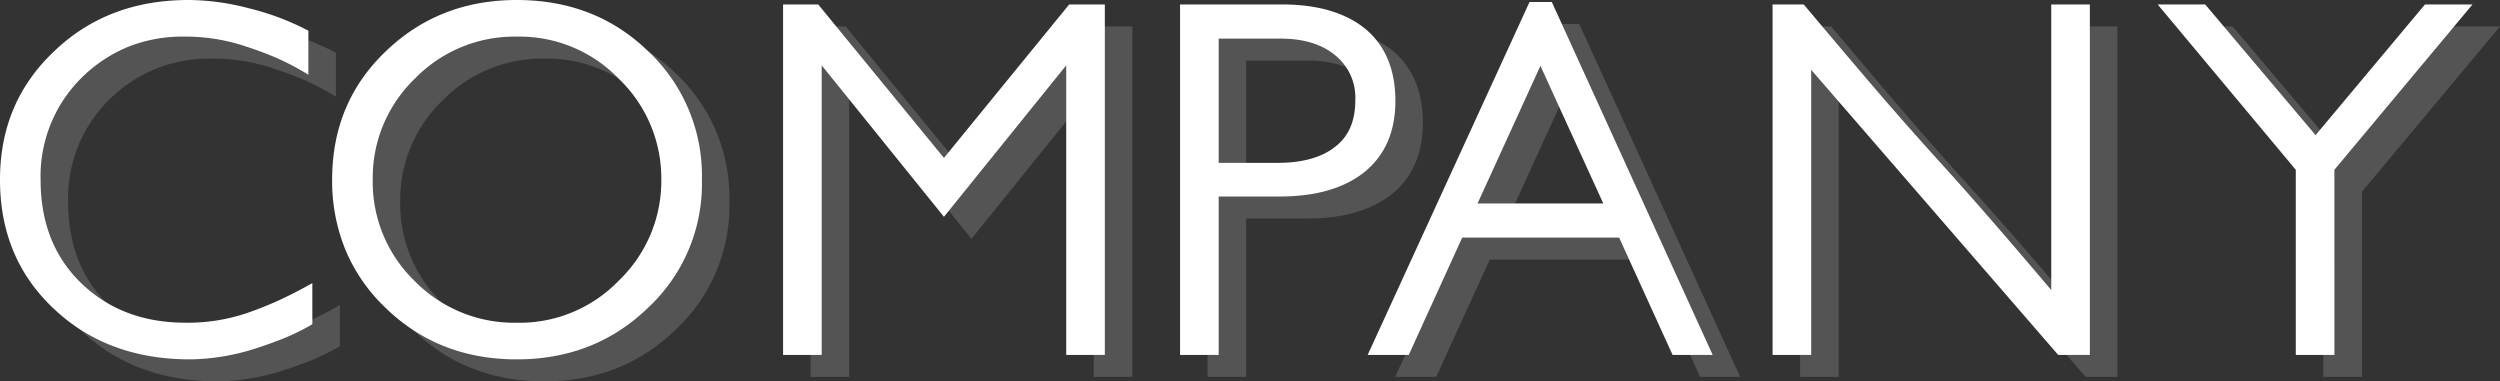 <svg xmlns="http://www.w3.org/2000/svg" width="454.55" height="69.34" viewBox="0 0 454.55 69.34">
  <rect x="0" y="0" width="454.55" height="69.34" fill="#333333" stroke="none"/>
  <g id="グループ_377" data-name="グループ 377" transform="translate(-820.34 -48.64)">
    <path id="パス_548" data-name="パス 548" d="M-165.87-4.41a39.515,39.515,0,0,1-5.31,2.61q-2.7,1.08-5.58,1.98a40.377,40.377,0,0,1-11.34,1.8q-15.03,0-24.75-9.18-9.81-9.18-9.81-23.49,0-14.04,9.81-23.31,9.72-9.36,24.48-9.36a43.576,43.576,0,0,1,10.71,1.44,49.412,49.412,0,0,1,5.625,1.71,49.957,49.957,0,0,1,5.445,2.43v8.01a47.014,47.014,0,0,0-6.12-3.2q-2.7-1.125-5.49-2.025a34.5,34.5,0,0,0-10.98-1.71,26.716,26.716,0,0,0-10.26,1.89,26.224,26.224,0,0,0-8.37,5.58,25.174,25.174,0,0,0-7.47,18.54q0,11.61,7.29,18.72,7.47,7.29,19.08,7.29a33.523,33.523,0,0,0,11.79-1.98q2.79-.99,5.4-2.2t5.85-3.015Zm70.83-26.28a30.752,30.752,0,0,1-9.72,23.22q-9.72,9.45-23.94,9.45t-23.85-9.36a31.111,31.111,0,0,1-7.29-10.53,32.99,32.99,0,0,1-2.43-12.78q0-13.95,9.63-23.22,9.72-9.45,23.94-9.45,14.31,0,23.94,9.36A31.04,31.04,0,0,1-95.04-30.69Zm-7.38,0a25.087,25.087,0,0,0-7.74-18.36A25.058,25.058,0,0,0-128.7-56.7a25.249,25.249,0,0,0-18.54,7.65,25.04,25.04,0,0,0-7.65,18.36,25,25,0,0,0,7.56,18.36A25.354,25.354,0,0,0-128.7-4.68a25.058,25.058,0,0,0,18.54-7.65A25.087,25.087,0,0,0-102.42-30.69ZM-28.8,1.17V-51.48L-51.03-23.94-73.26-51.48V1.17h-7.02V-62.55h6.39l22.86,27.9,22.77-27.9h6.48V1.17ZM31.05-45q0,8.37-5.67,12.96Q19.8-27.63,9.99-27.63H-1.08V1.17H-8.1V-62.55H10.44q9.63,0,15.12,4.41Q31.05-53.55,31.05-45Zm-7.29-.09a9.891,9.891,0,0,0-3.51-8.1q-3.69-3.15-10.08-3.15H-1.08v22.59H9.63q6.84,0,10.53-2.97Q23.76-39.51,23.76-45.09ZM81.45,1.17,71.73-20.16H43.2L33.48,1.17H26.01L55.44-63h4.05L88.74,1.17ZM57.42-51.39,45.99-26.37H68.85ZM151.56,1.17,106.65-50.67V1.17H99.63V-62.55h5.67q6.12,7.29,11.88,14.04t11.7,13.32q5.4,5.94,10.71,12.06T150.3-10.62V-62.55h7.02V1.17Zm50.22-33.66V1.17h-7.02V-32.49L169.65-62.55h8.64l20.07,23.76,19.89-23.76h8.64Z" transform="translate(1043 112)" fill="#fff"/>
    <path id="パス_549" data-name="パス 549" d="M-165.87-4.41a39.515,39.515,0,0,1-5.31,2.61q-2.7,1.08-5.58,1.98a40.377,40.377,0,0,1-11.34,1.8q-15.03,0-24.75-9.18-9.81-9.18-9.81-23.49,0-14.04,9.81-23.31,9.72-9.36,24.48-9.36a43.576,43.576,0,0,1,10.71,1.44,49.412,49.412,0,0,1,5.625,1.71,49.957,49.957,0,0,1,5.445,2.43v8.01a47.014,47.014,0,0,0-6.12-3.2q-2.7-1.125-5.49-2.025a34.5,34.5,0,0,0-10.98-1.71,26.716,26.716,0,0,0-10.26,1.89,26.224,26.224,0,0,0-8.37,5.58,25.174,25.174,0,0,0-7.47,18.54q0,11.61,7.29,18.72,7.47,7.29,19.08,7.29a33.523,33.523,0,0,0,11.79-1.98q2.79-.99,5.4-2.2t5.85-3.015Zm70.83-26.28a30.752,30.752,0,0,1-9.72,23.22q-9.72,9.45-23.94,9.45t-23.85-9.36a31.111,31.111,0,0,1-7.29-10.53,32.99,32.99,0,0,1-2.43-12.78q0-13.95,9.63-23.22,9.72-9.45,23.94-9.45,14.31,0,23.94,9.36A31.04,31.04,0,0,1-95.04-30.69Zm-7.38,0a25.087,25.087,0,0,0-7.74-18.36A25.058,25.058,0,0,0-128.7-56.7a25.249,25.249,0,0,0-18.54,7.65,25.04,25.04,0,0,0-7.65,18.36,25,25,0,0,0,7.56,18.36A25.354,25.354,0,0,0-128.7-4.68a25.058,25.058,0,0,0,18.54-7.65A25.087,25.087,0,0,0-102.42-30.69ZM-28.8,1.17V-51.48L-51.03-23.94-73.26-51.48V1.17h-7.02V-62.55h6.39l22.86,27.9,22.77-27.9h6.48V1.17ZM31.05-45q0,8.37-5.67,12.96Q19.8-27.63,9.99-27.63H-1.08V1.17H-8.1V-62.55H10.44q9.63,0,15.12,4.41Q31.05-53.55,31.05-45Zm-7.29-.09a9.891,9.891,0,0,0-3.51-8.1q-3.69-3.15-10.08-3.15H-1.08v22.59H9.63q6.84,0,10.53-2.97Q23.76-39.51,23.76-45.09ZM81.45,1.17,71.73-20.16H43.2L33.48,1.17H26.01L55.44-63h4.05L88.74,1.17ZM57.42-51.39,45.99-26.37H68.85ZM151.56,1.17,106.65-50.67V1.17H99.63V-62.55h5.67q6.12,7.29,11.88,14.04t11.7,13.32q5.4,5.94,10.71,12.06T150.3-10.62V-62.55h7.02V1.17Zm50.22-33.66V1.17h-7.02V-32.49L169.65-62.55h8.64l20.07,23.76,19.89-23.76h8.64Z" transform="translate(1048 116)" fill="#fff" opacity="0.161"/>
  </g>
</svg>
